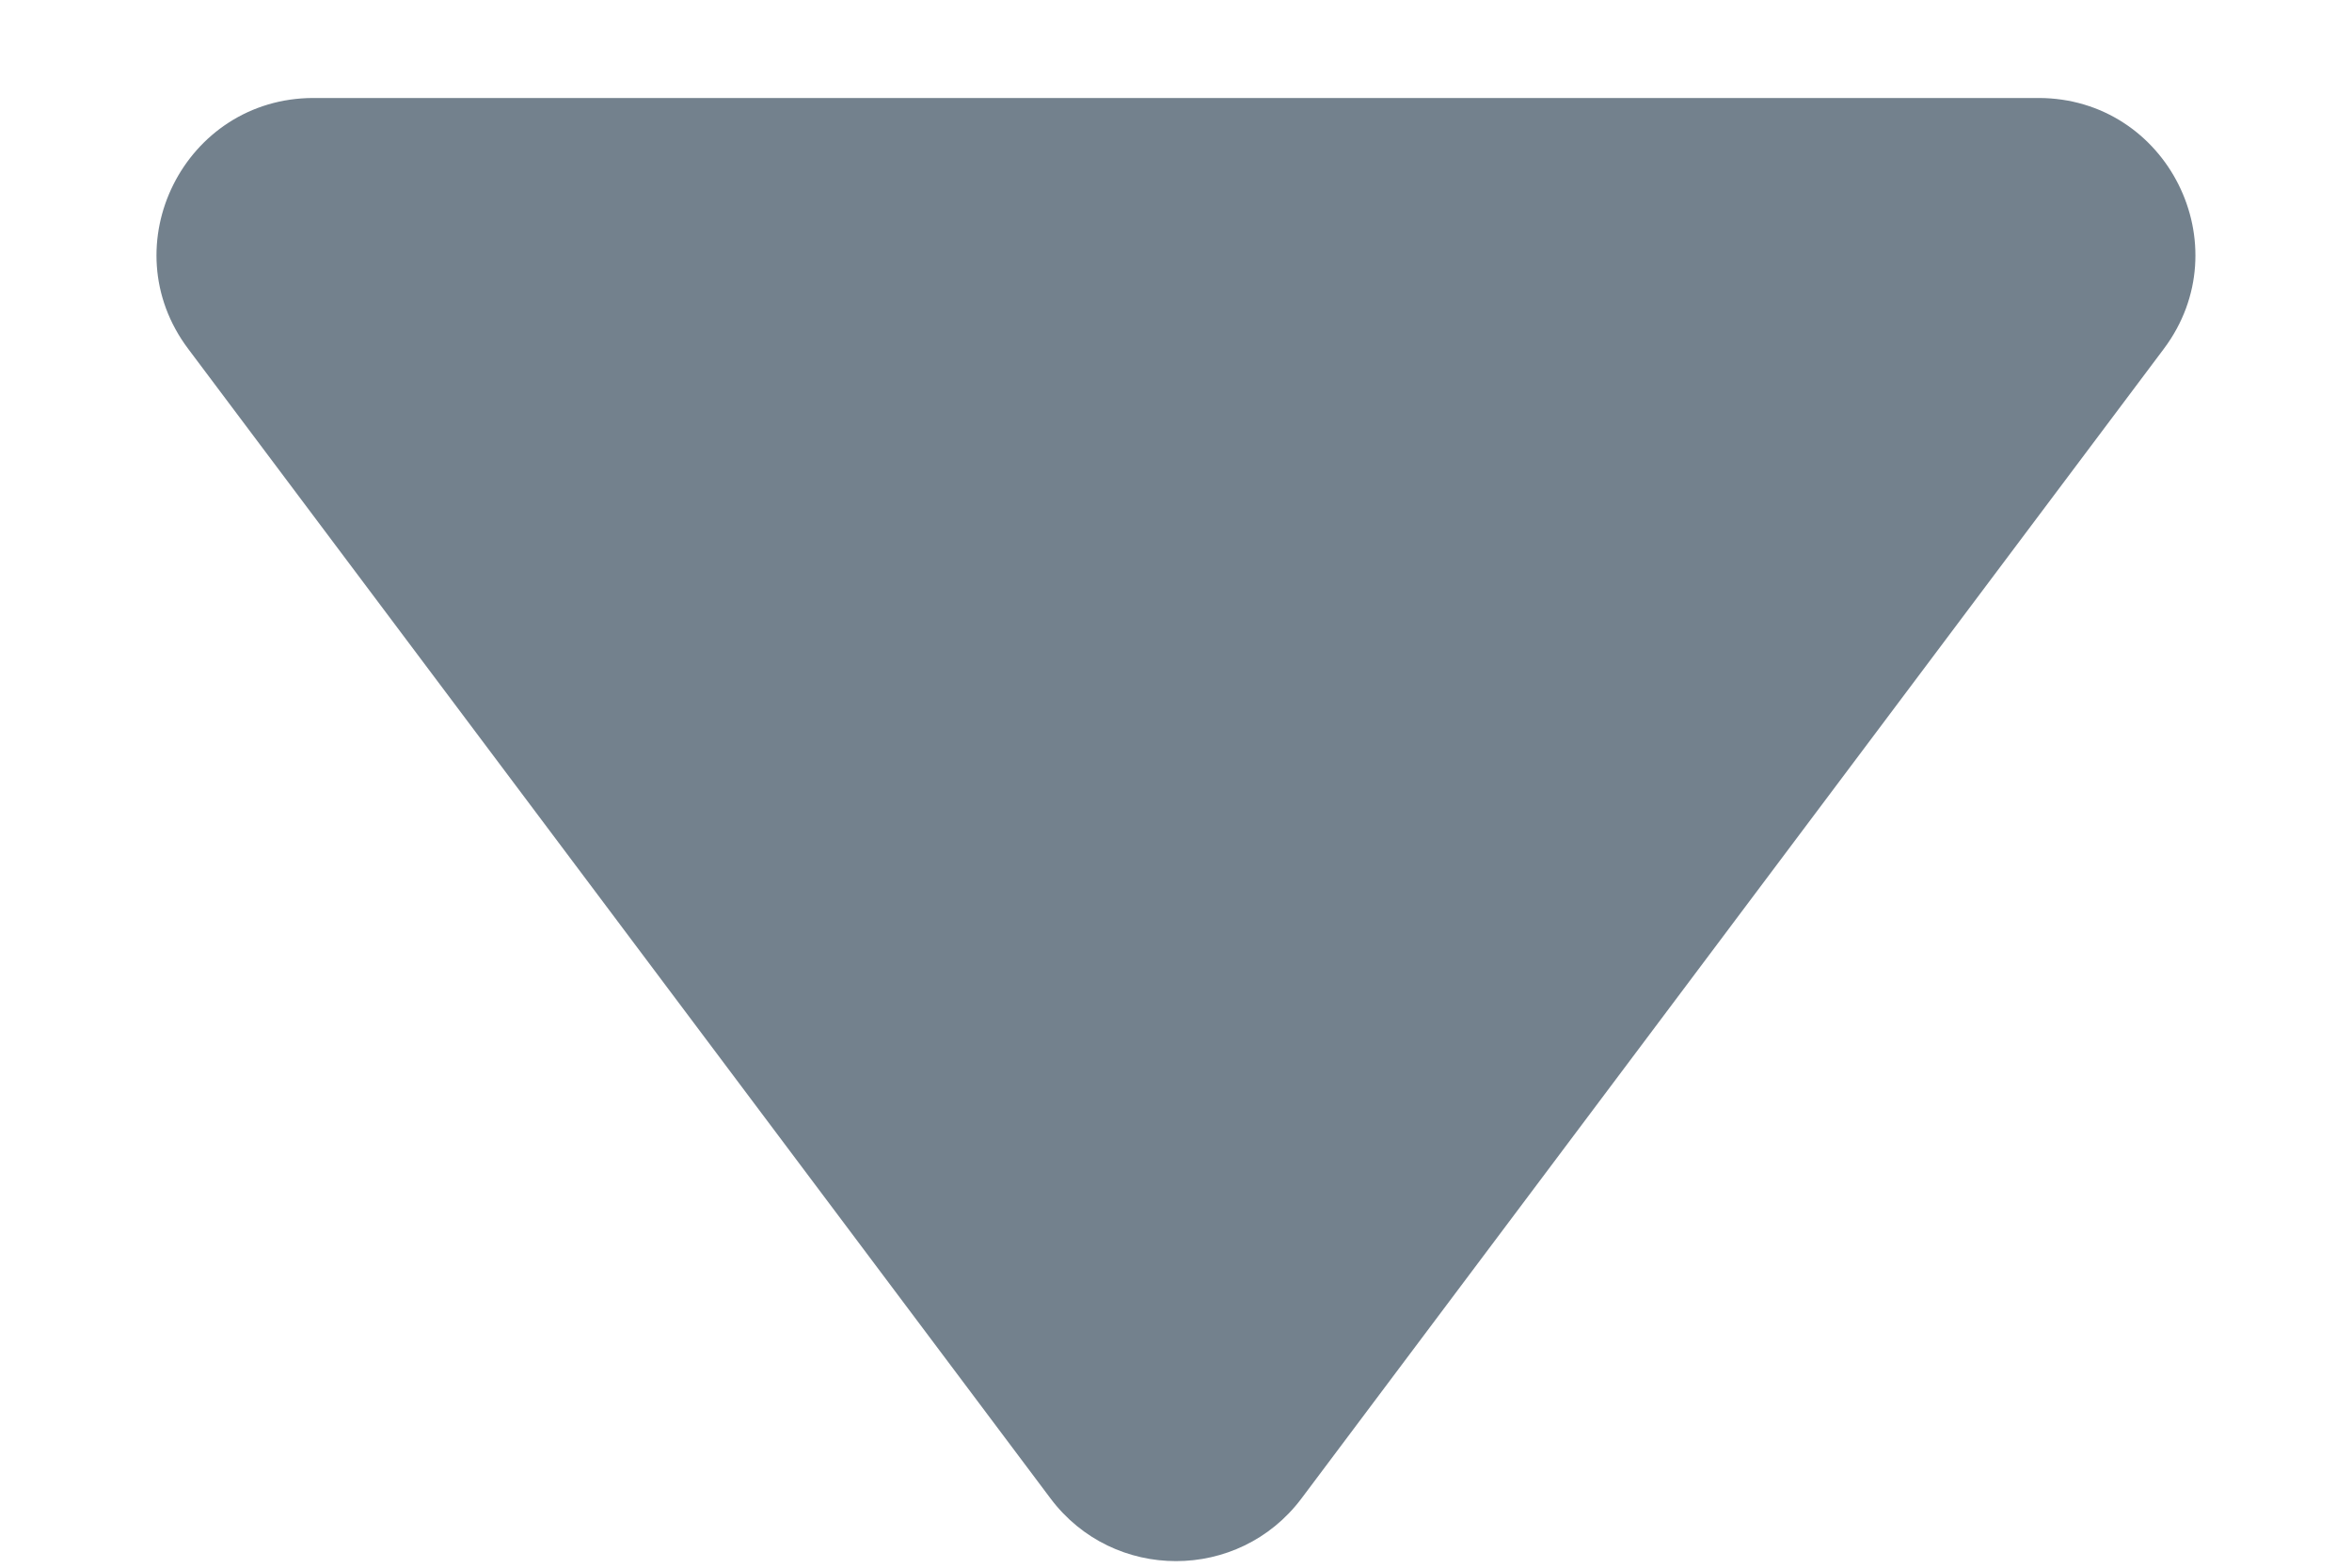 <svg width="12" height="8" viewBox="0 0 12 8" fill="none" xmlns="http://www.w3.org/2000/svg">
<path d="M6.64 7.647L11.04 1.78C11.435 1.253 11.059 0.5 10.4 0.5L1.6 0.5C0.941 0.5 0.564 1.253 0.96 1.78L5.36 7.647C5.68 8.073 6.32 8.073 6.64 7.647Z" fill="#162D42" fill-opacity="0.6"/>
</svg>

